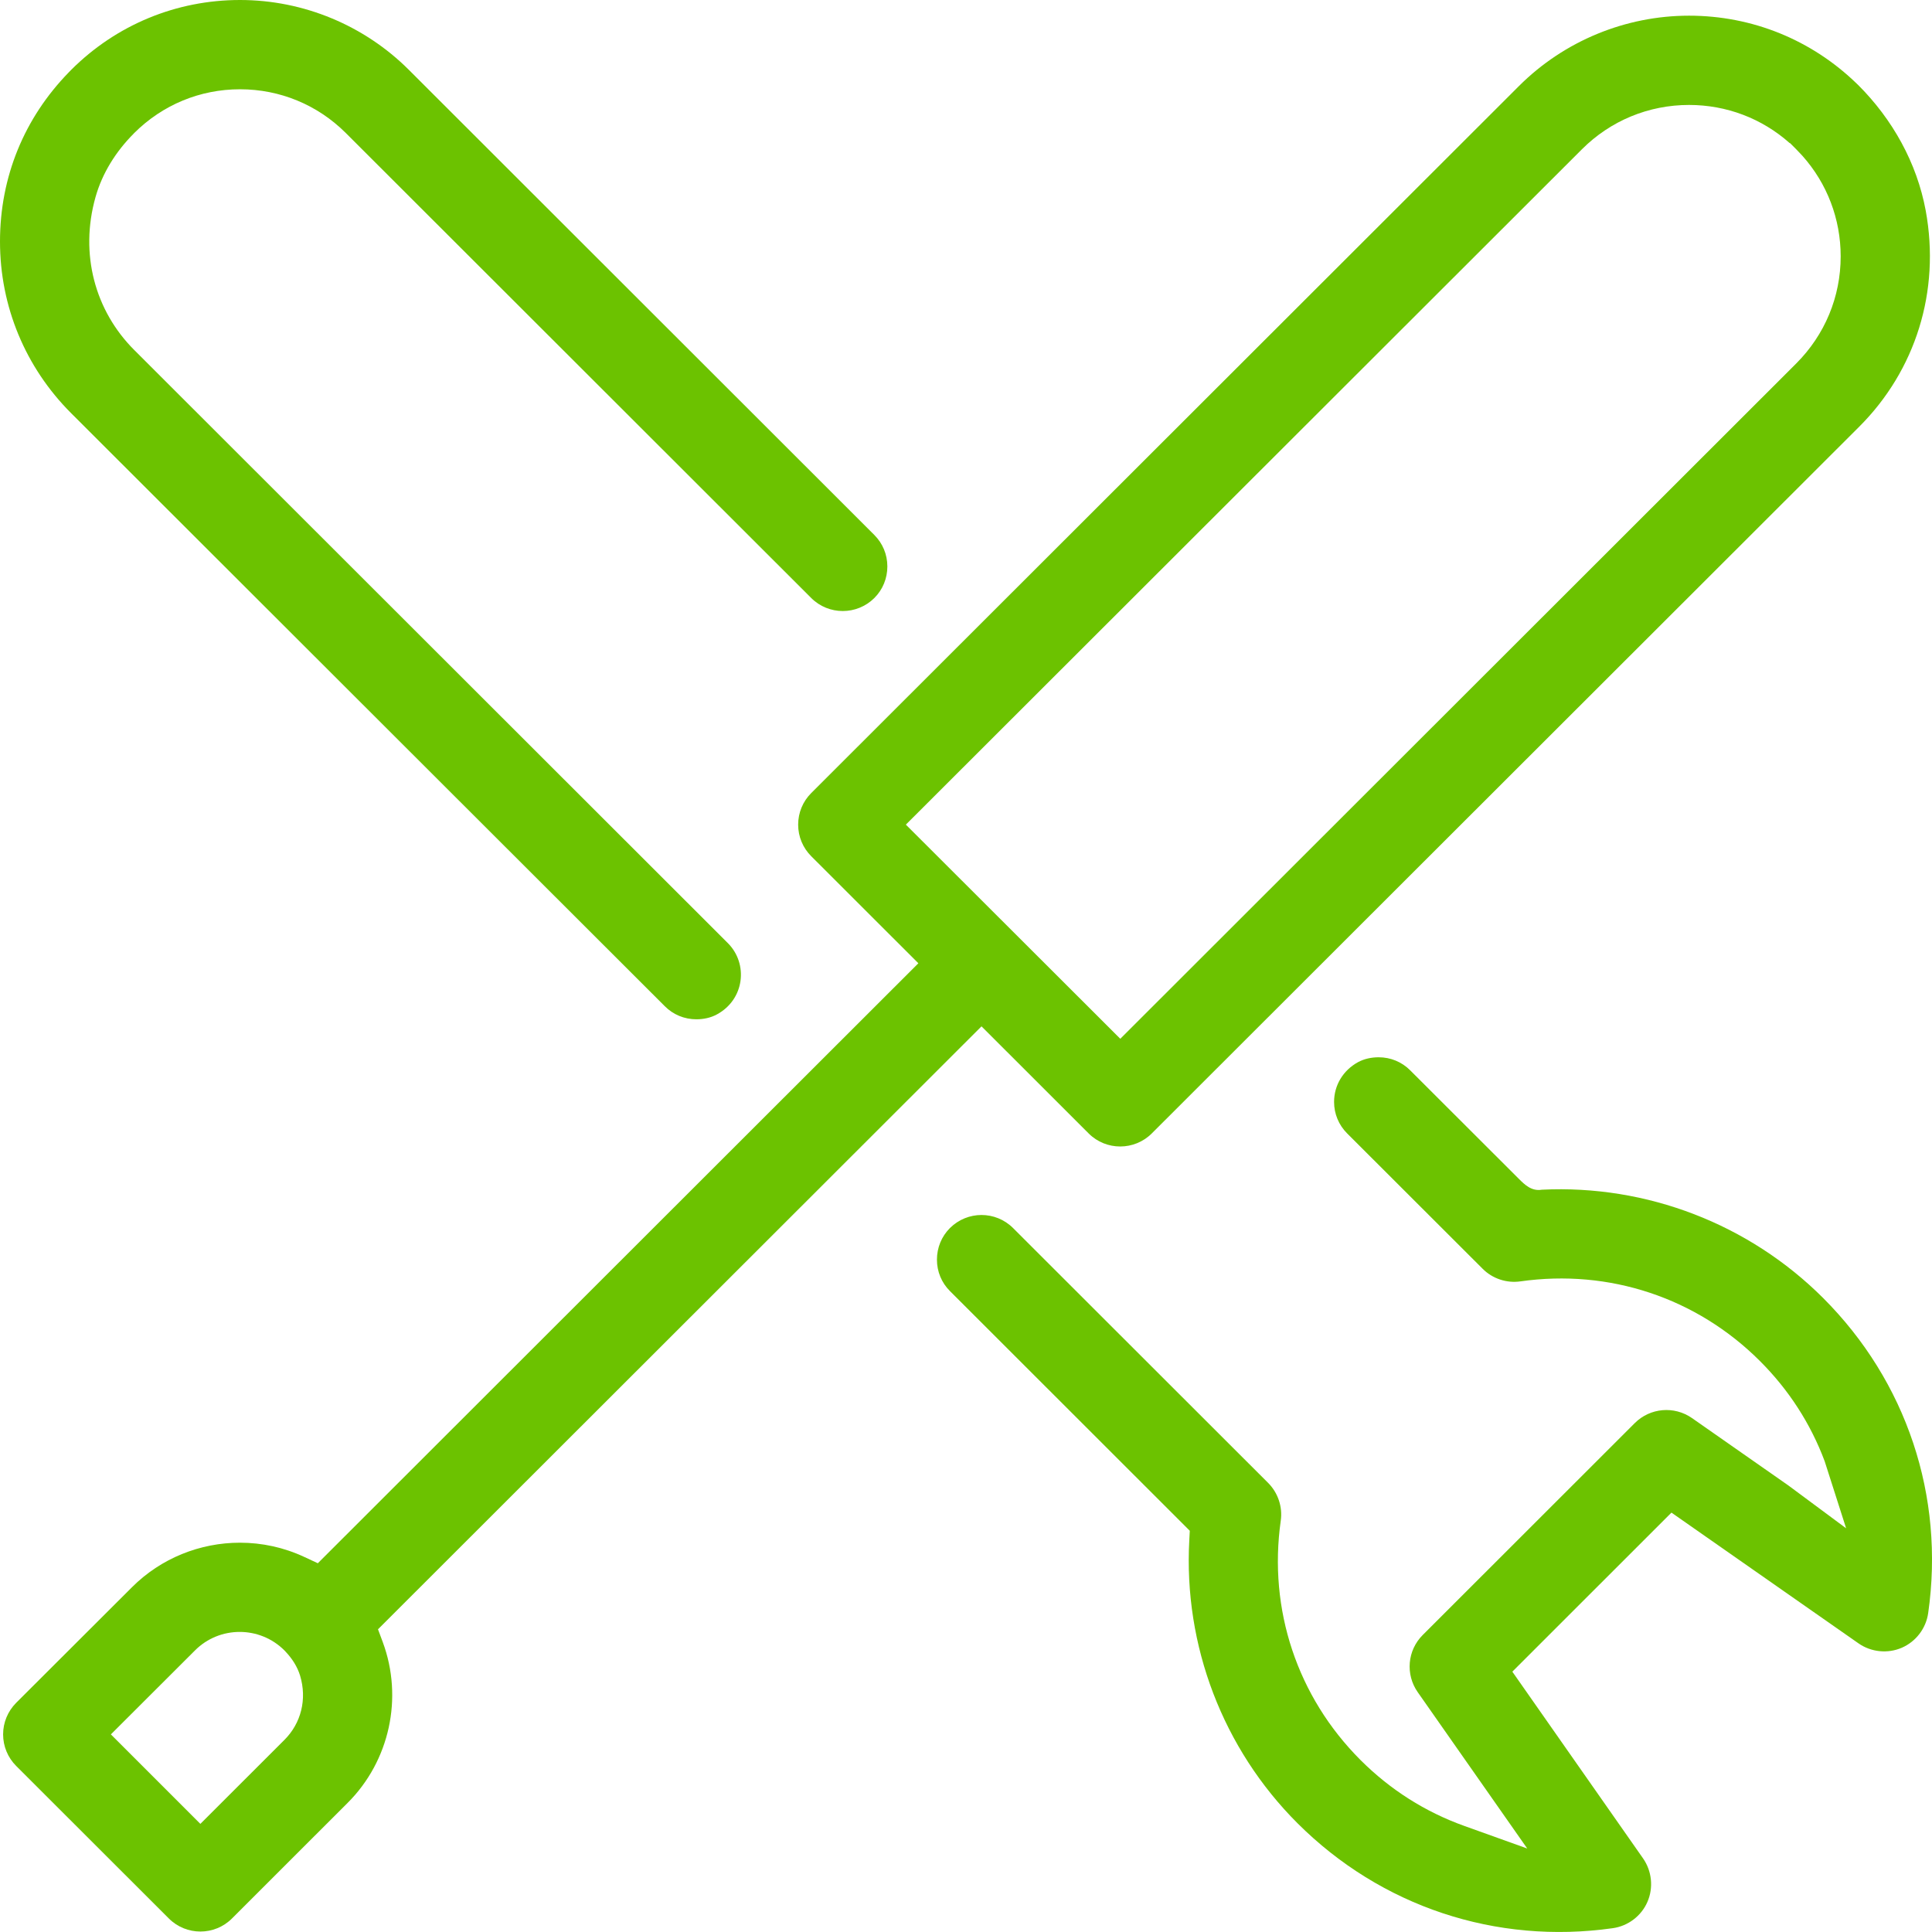 <?xml version="1.0" encoding="UTF-8"?>
<svg id="Ebene_2" data-name="Ebene 2" xmlns="http://www.w3.org/2000/svg" viewBox="0 0 273.55 273.55">
  <defs>
    <style>
      .cls-1 {
        fill: #6cc200;
      }
    </style>
  </defs>
  <g id="Ebene_1-2" data-name="Ebene 1">
    <g>
      <path class="cls-1" d="M273.01,228.39c-.3,2.16-1.73,4.04-3.73,4.91s-4.36.63-6.14-.62l-26.48-18.51-22.53,22.52,18.51,26.44c1.25,1.79,1.49,4.15.62,6.15-.86,2-2.75,3.43-4.91,3.73-16.56,2.35-32.83-3.07-44.64-14.86-10.56-10.55-16.14-25.15-15.32-40.07l.07-1.34-33.95-33.93c-1.2-1.19-1.85-2.77-1.85-4.46s.65-3.28,1.84-4.47c1.24-1.23,2.85-1.85,4.47-1.85s3.24.62,4.47,1.85l36.11,36.08c1.4,1.4,2.07,3.4,1.79,5.36-1.78,12.58,2.34,24.93,11.3,33.89,4.21,4.2,9.15,7.34,14.71,9.33l8.89,3.19-15.51-22.14c-1.76-2.52-1.46-5.92.71-8.09l30.03-30.01c2.17-2.16,5.57-2.46,8.09-.71,0,0,10.68,7.47,13.66,9.55l8.17,6.06-3.04-9.5c-2-5.34-5.08-10.1-9.15-14.17-8.97-8.97-21.34-13.08-33.93-11.29-1.96.28-3.96-.39-5.35-1.79l-19.18-19.16c-1.19-1.19-1.85-2.77-1.85-4.46,0-2.32,1.24-4.45,3.39-5.63.89-.48,1.91-.69,2.92-.69h.01c1.68,0,3.27.65,4.46,1.85l15.38,15.36c.81.81,1.8,1.79,3.25,1.54,14.84-.73,29.34,4.85,39.83,15.33,11.81,11.8,17.24,28.06,14.88,44.61Z"/>
      <path class="cls-1" d="M272.66,29.82c-1.25-6.76-4.7-12.93-9.57-17.79l-.18-.17c-6.4-6.22-14.82-9.64-23.76-9.64s-17.66,3.54-24.1,9.98l-100.19,100.09c-1.19,1.19-1.85,2.78-1.85,4.47s.66,3.28,1.85,4.47l15.17,15.16-85.03,84.95-1.91-.89c-2.91-1.36-6.02-2.02-9.12-2.02-5.62,0-11.16,2.18-15.29,6.31l-16.39,16.36c-1.19,1.2-1.85,2.79-1.85,4.47s.66,3.28,1.86,4.48l21.61,21.59c2.46,2.46,6.47,2.46,8.93,0l16.38-16.37c5.95-5.94,7.9-14.88,4.97-22.78l-.67-1.8,85.45-85.37,15.18,15.17c2.46,2.46,6.47,2.45,8.93-.01l100.18-100.08c7.95-7.95,11.5-19.13,9.4-30.58ZM40.28,246.34l-11.91,11.9-12.67-12.67,11.91-11.89c3.48-3.49,9.17-3.49,12.66,0l.16.17c.92.97,1.67,2.12,2.06,3.4,1.01,3.36.13,6.75-2.21,9.09ZM254.33,51.46l-95.71,95.62-30.36-30.32L223.98,21.14c4.05-4.05,9.44-6.28,15.17-6.28,5.31,0,10.32,1.91,14.25,5.4h.05l.79.79s.06.06.08.08l.89.94c3.49,3.92,5.41,8.93,5.41,14.23,0,5.73-2.24,11.11-6.29,15.16Z"/>
      <path class="cls-1" d="M125.64,80.2c0,1.69-.65,3.28-1.84,4.47-2.47,2.46-6.48,2.46-8.94,0L48.96,18.83c-4-3.99-9.32-6.19-14.98-6.19s-10.96,2.2-14.97,6.19l-.1.11c-2.5,2.51-4.43,5.57-5.39,8.98-2.26,8.03-.08,16.08,5.49,21.64l84.05,83.98c2.91,2.91,2.38,7.99-1.59,10.11-.88.47-1.88.67-2.87.67h-.01c-1.68,0-3.27-.65-4.46-1.85L10.07,58.5C3.58,52.01,0,43.38,0,34.2S3.45,16.7,9.73,10.25l.35-.36C16.47,3.51,24.96,0,33.98,0s17.62,3.61,23.91,9.89l65.9,65.85c1.19,1.19,1.85,2.77,1.85,4.46Z"/>
    </g>
  </g>
</svg>